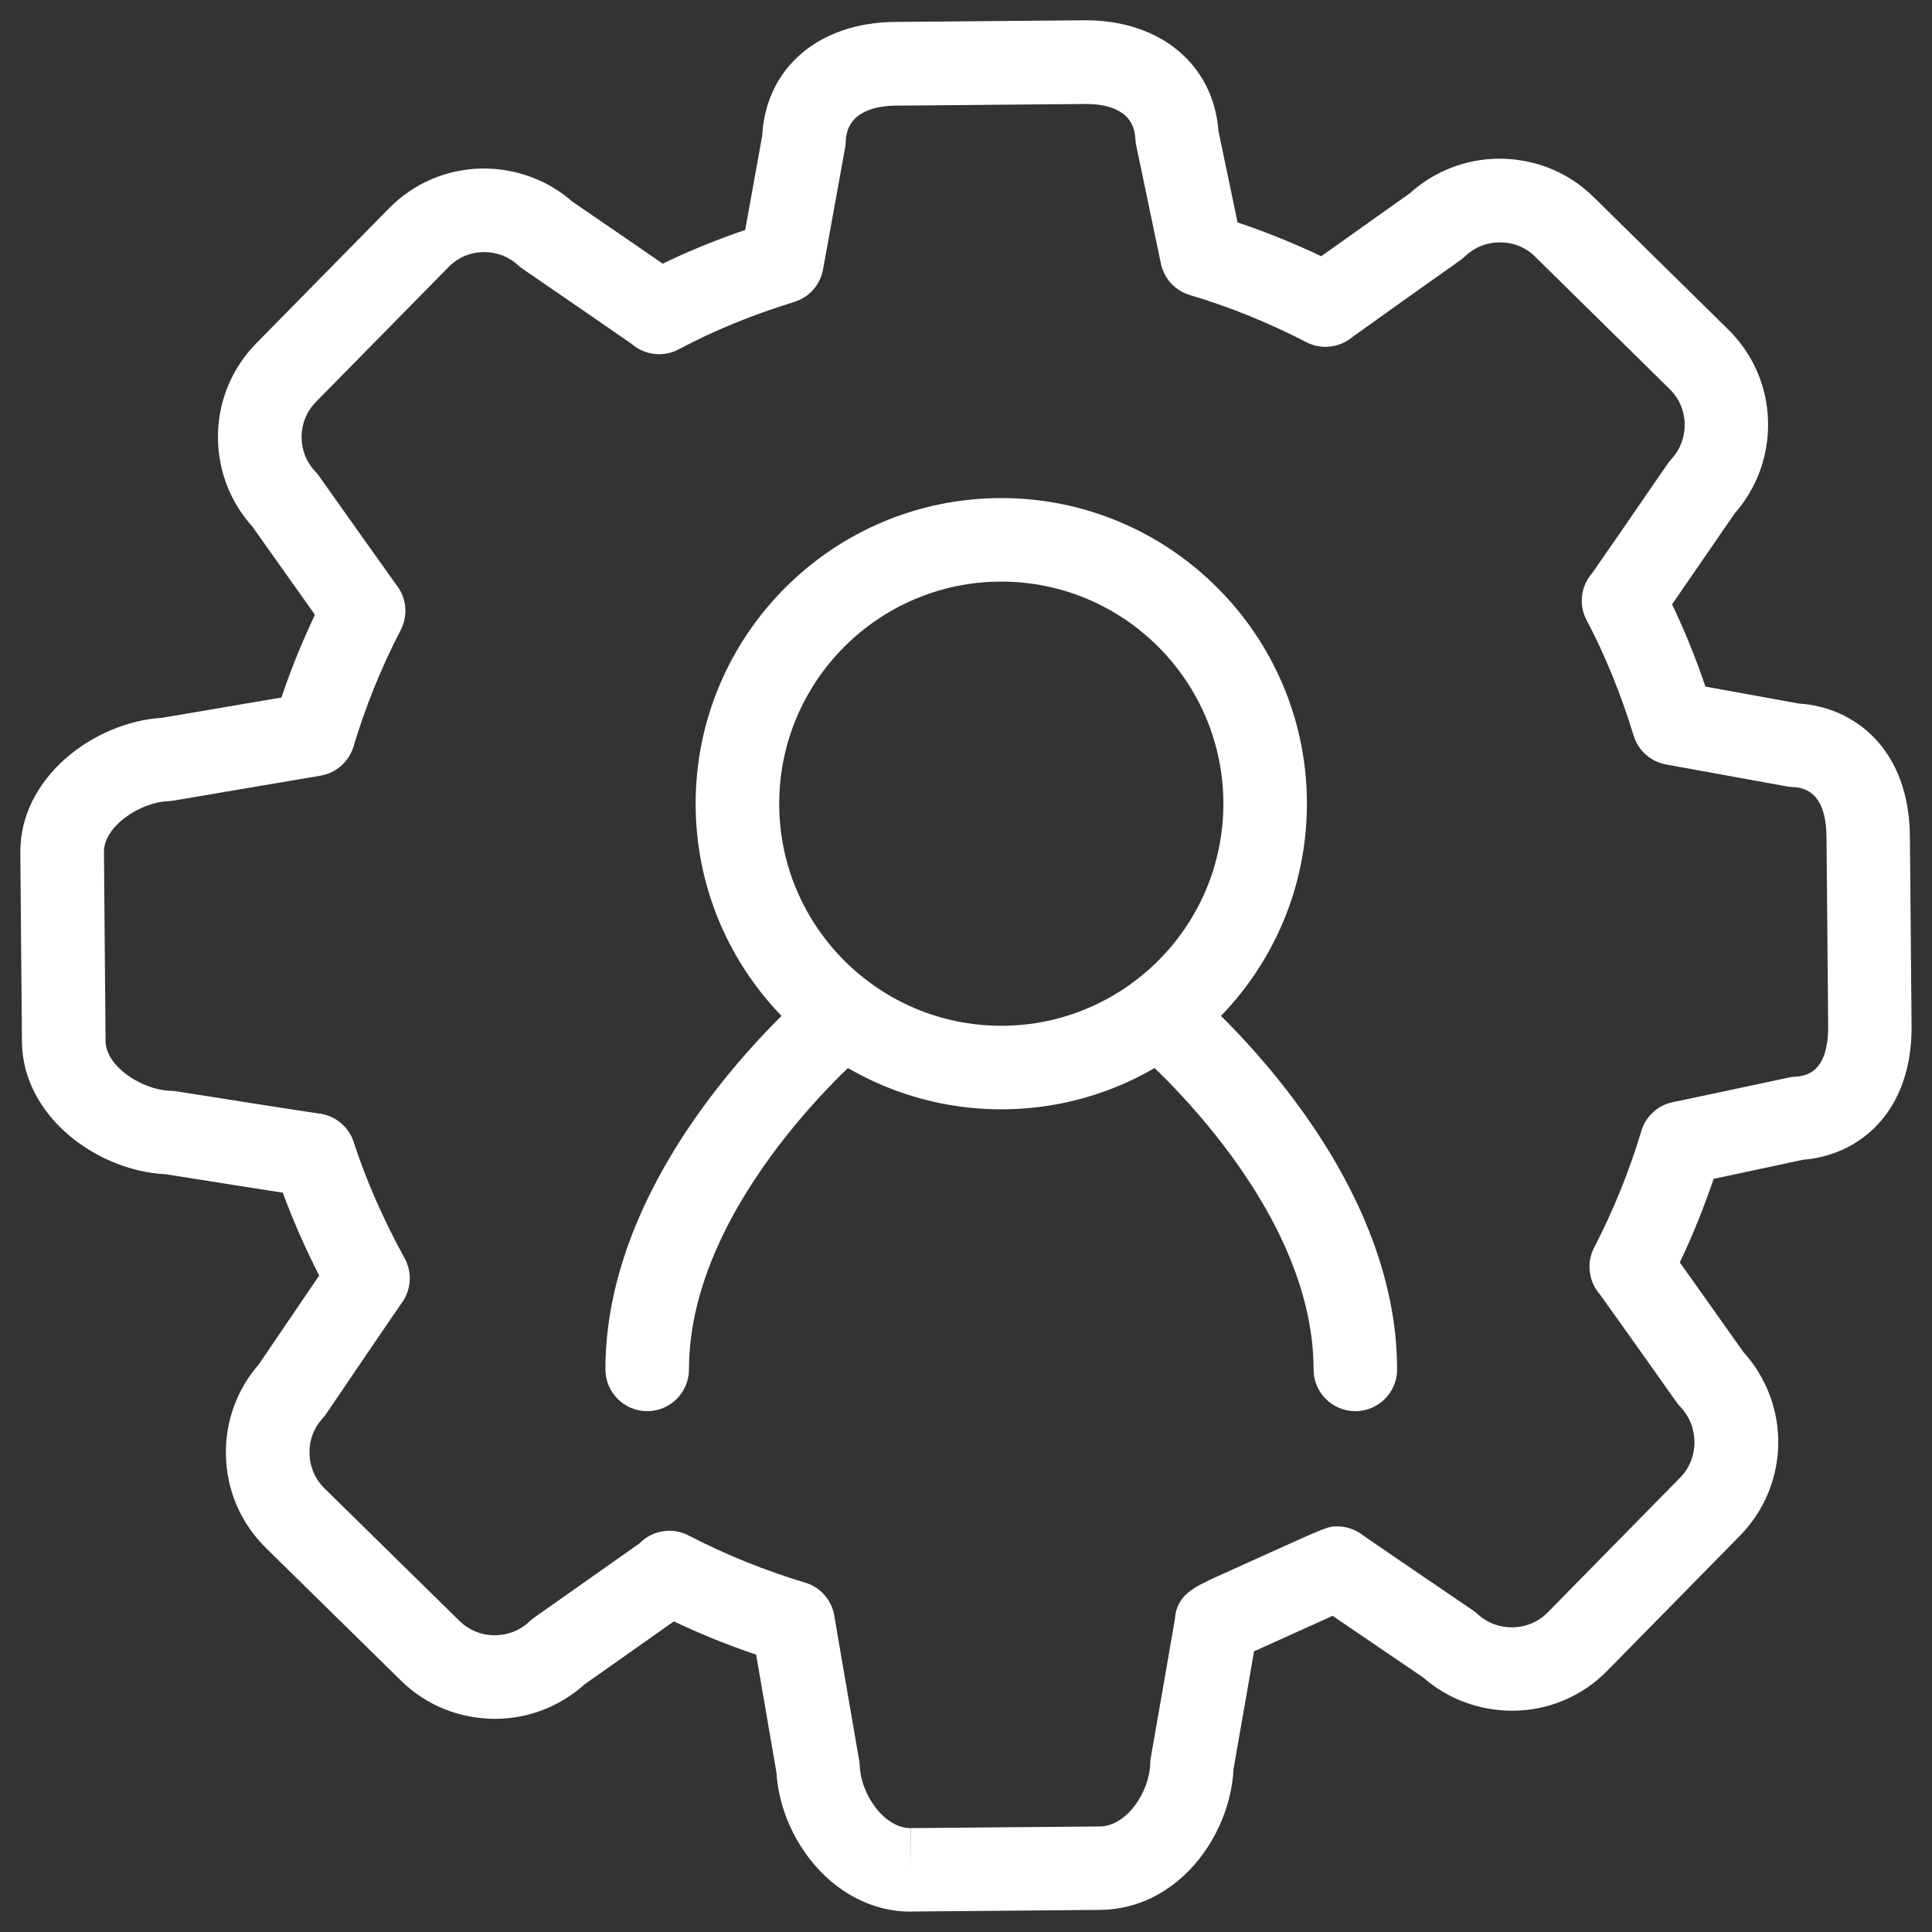 <?xml version="1.0" encoding="utf-8"?>
<!-- Generator: Adobe Illustrator 16.0.0, SVG Export Plug-In . SVG Version: 6.00 Build 0)  -->
<!DOCTYPE svg PUBLIC "-//W3C//DTD SVG 1.1//EN" "http://www.w3.org/Graphics/SVG/1.1/DTD/svg11.dtd">
<svg version="1.1" id="레이어_1" xmlns="http://www.w3.org/2000/svg" xmlns:xlink="http://www.w3.org/1999/xlink" x="0px"
	 y="0px" width="50px" height="50px" viewBox="0 0 50 50" enable-background="new 0 0 50 50" xml:space="preserve">
<rect x="0" y="0" width="50" height="50" fill="#333333" stroke="none"/>
<g>
	<g>
		<g>
			<path fill="#FFFFFF" d="M23.56,49.473c-0.989,0-1.942-0.5-2.613-1.374c-0.504-0.655-0.805-1.445-0.853-2.23
				c-0.277-1.601-0.435-2.515-0.525-3.046c-0.725-0.245-1.438-0.533-2.13-0.862l-2.309,1.629c-0.631,0.569-1.443,0.886-2.298,0.894
				c-0.944,0-1.806-0.352-2.455-0.99l-3.494-3.432c-0.66-0.648-1.029-1.516-1.037-2.443c-0.01-0.848,0.291-1.664,0.849-2.305
				c0.805-1.187,1.28-1.885,1.565-2.303c-0.365-0.716-0.68-1.434-0.942-2.145c-0.532-0.082-1.444-0.225-3.03-0.477
				c-1.762-0.082-3.702-1.488-3.72-3.427l-0.042-4.895c-0.016-1.943,1.905-3.382,3.668-3.49c1.64-0.279,2.564-0.436,3.089-0.525
				c0.245-0.726,0.536-1.442,0.868-2.141c-0.295-0.413-0.786-1.105-1.618-2.281c-0.569-0.629-0.885-1.44-0.892-2.292
				c-0.008-0.924,0.345-1.796,0.994-2.456l3.432-3.489c0.647-0.658,1.511-1.024,2.434-1.032c0.873,0,1.681,0.304,2.313,0.858
				c1.217,0.833,1.922,1.318,2.337,1.605c0.676-0.327,1.382-0.616,2.135-0.873l0.44-2.44c0.092-1.749,1.46-2.927,3.432-2.943
				l4.937-0.043c1.94,0,3.311,1.149,3.439,2.87c0.251,1.197,0.402,1.919,0.494,2.361c0.734,0.247,1.46,0.54,2.165,0.875
				c0.411-0.294,1.105-0.787,2.295-1.63c0.631-0.57,1.442-0.887,2.298-0.895c0.943,0,1.805,0.352,2.454,0.991l3.489,3.433
				c0.655,0.645,1.021,1.508,1.029,2.431c0.007,0.861-0.299,1.683-0.862,2.323c-0.849,1.236-1.337,1.944-1.623,2.357
				c0.322,0.673,0.609,1.377,0.864,2.128l2.416,0.439c1.432,0.088,2.855,1.171,2.875,3.431l0.043,4.896
				c0.008,0.836-0.174,1.553-0.54,2.132c-0.497,0.786-1.318,1.271-2.265,1.347c-1.17,0.251-1.881,0.402-2.318,0.495
				c-0.247,0.735-0.54,1.458-0.875,2.163c0.294,0.41,0.789,1.108,1.644,2.316c1.236,1.365,1.204,3.439-0.089,4.758l-3.434,3.495
				c-0.646,0.658-1.512,1.025-2.438,1.033h-0.001c-0.874,0-1.683-0.303-2.314-0.854c-1.228-0.835-1.936-1.316-2.353-1.602
				c-0.576,0.259-1.478,0.666-2.034,0.919c-0.087,0.513-0.245,1.416-0.53,3.042c-0.086,1.765-1.468,3.631-3.445,3.649l-4.897,0.042
				C23.58,49.473,23.563,49.473,23.56,49.473z M21.597,41.846c0.032,0.203,0.398,2.322,0.639,3.719
				c0.008,0.047,0.013,0.094,0.015,0.142c0.014,0.357,0.167,0.759,0.41,1.075c0.259,0.337,0.586,0.529,0.898,0.529v1.081
				l0.006-1.081l4.896-0.042c0.701-0.007,1.288-0.896,1.306-1.626c0.001-0.055,0.007-0.109,0.016-0.162
				c0.219-1.246,0.569-3.249,0.624-3.587c0.045-0.617,0.499-0.824,1.117-1.105c0.293-0.133,0.684-0.311,1.074-0.486
				c1.769-0.8,1.769-0.8,2.009-0.8c0.239,0,0.471,0.079,0.658,0.224c0.195,0.14,1.842,1.261,2.852,1.948
				c0.043,0.029,0.085,0.062,0.123,0.098c0.246,0.225,0.553,0.343,0.888,0.343c0.36-0.003,0.685-0.14,0.926-0.386l3.434-3.495
				c0.484-0.495,0.487-1.311,0.006-1.817c-0.035-0.037-0.068-0.077-0.098-0.119c-0.682-0.963-1.777-2.506-1.985-2.793
				c-0.296-0.332-0.363-0.817-0.155-1.219c0.501-0.967,0.912-1.981,1.221-3.014c0.118-0.398,0.452-0.689,0.855-0.757
				c0.197-0.039,1.909-0.404,2.962-0.629c0.057-0.013,0.114-0.021,0.173-0.023c0.291-0.014,0.5-0.128,0.64-0.348
				c0.139-0.219,0.21-0.551,0.206-0.959l-0.043-4.895c-0.007-0.839-0.301-1.275-0.872-1.293c-0.053-0.002-0.105-0.007-0.157-0.017
				l-3.123-0.567c-0.396-0.073-0.721-0.36-0.839-0.746c-0.337-1.096-0.736-2.074-1.218-2.989c-0.211-0.399-0.15-0.888,0.15-1.225
				c0,0,0.001,0,0.001-0.001c0.202-0.286,1.277-1.847,1.945-2.819c0.029-0.042,0.061-0.083,0.096-0.12
				c0.229-0.249,0.349-0.562,0.346-0.904c-0.003-0.344-0.139-0.666-0.383-0.906l-3.488-3.433c-0.246-0.242-0.561-0.37-0.908-0.37
				c-0.35,0.002-0.657,0.126-0.899,0.357c-0.038,0.036-0.078,0.069-0.12,0.099c-0.967,0.686-2.522,1.791-2.79,1.986
				c-0.33,0.283-0.806,0.348-1.204,0.141c-0.97-0.502-1.982-0.913-3.016-1.22c-0.395-0.118-0.686-0.45-0.755-0.852
				c-0.036-0.181-0.395-1.893-0.631-3.016c-0.012-0.057-0.02-0.114-0.022-0.171c-0.036-0.749-0.718-0.905-1.284-0.905l-4.919,0.043
				c-0.473,0.004-1.27,0.13-1.292,0.93c-0.001,0.054-0.007,0.108-0.017,0.162L21.3,6.973c-0.072,0.398-0.359,0.722-0.746,0.841
				c-1.095,0.338-2.072,0.739-2.988,1.226c-0.396,0.211-0.88,0.155-1.218-0.139c-0.291-0.205-1.846-1.273-2.814-1.938
				c-0.042-0.029-0.083-0.061-0.121-0.096c-0.244-0.224-0.549-0.343-0.882-0.343c-0.361,0.003-0.676,0.136-0.921,0.386L8.178,10.4
				c-0.244,0.248-0.376,0.575-0.373,0.921c0.003,0.335,0.126,0.64,0.356,0.883c0.036,0.037,0.068,0.078,0.098,0.12
				c0.692,0.977,1.813,2.559,1.986,2.795c0.003,0.004,0.006,0.007,0.009,0.011c0.268,0.334,0.313,0.793,0.117,1.174
				c-0.503,0.97-0.914,1.984-1.221,3.013c-0.12,0.401-0.46,0.697-0.872,0.76c-0.193,0.031-3.783,0.642-3.783,0.642
				c-0.045,0.008-0.092,0.013-0.138,0.015c-0.739,0.029-1.672,0.654-1.667,1.314l0.042,4.895c0.006,0.66,0.949,1.269,1.688,1.287
				c0.048,0.001,0.096,0.005,0.143,0.013c1.295,0.205,3.411,0.538,3.666,0.571c0.425,0.041,0.791,0.331,0.925,0.743
				c0.32,0.985,0.763,1.998,1.317,3.005c0.207,0.378,0.17,0.837-0.085,1.174c-0.134,0.188-1.254,1.836-1.941,2.849
				c-0.029,0.043-0.062,0.084-0.097,0.122c-0.223,0.244-0.343,0.56-0.339,0.888c0.003,0.354,0.141,0.68,0.388,0.923l3.496,3.433
				c0.243,0.238,0.566,0.37,0.91,0.37c0.35-0.003,0.658-0.127,0.901-0.358c0.038-0.036,0.079-0.069,0.121-0.099l2.718-1.917
				c0.008-0.008,0.017-0.016,0.024-0.021c0.329-0.324,0.834-0.406,1.253-0.188c0.964,0.499,1.979,0.909,3.015,1.22
				C21.245,41.079,21.54,41.429,21.597,41.846z"/>
		</g>
	</g>
	<g>
		<path fill="#FFFFFF" d="M25.913,28.709c-4.361,0-7.91-3.547-7.91-7.909c0-4.362,3.548-7.91,7.91-7.91
			c4.362,0,7.91,3.548,7.91,7.91C33.822,25.162,30.274,28.709,25.913,28.709z M25.913,15.052c-3.169,0-5.747,2.579-5.747,5.748
			c0,3.169,2.578,5.747,5.747,5.747c3.169,0,5.748-2.578,5.748-5.747C31.66,17.631,29.082,15.052,25.913,15.052z"/>
	</g>
	<g>
		<path fill="#FFFFFF" d="M16.75,36.521c-0.597,0-1.082-0.485-1.082-1.082c0-5.422,5.256-9.812,5.48-9.996
			c0.46-0.379,1.142-0.313,1.521,0.146c0.379,0.461,0.313,1.141-0.146,1.521l0,0c-0.047,0.039-4.692,3.935-4.692,8.328
			C17.831,36.036,17.346,36.521,16.75,36.521z"/>
	</g>
	<g>
		<path fill="#FFFFFF" d="M35.076,36.521c-0.598,0-1.081-0.485-1.081-1.082c0-4.394-4.646-8.289-4.693-8.328
			c-0.46-0.38-0.524-1.061-0.146-1.521c0.381-0.46,1.062-0.525,1.521-0.146c0.225,0.184,5.48,4.574,5.48,9.996
			C36.157,36.036,35.673,36.521,35.076,36.521z"/>
	</g>
</g>
</svg>
